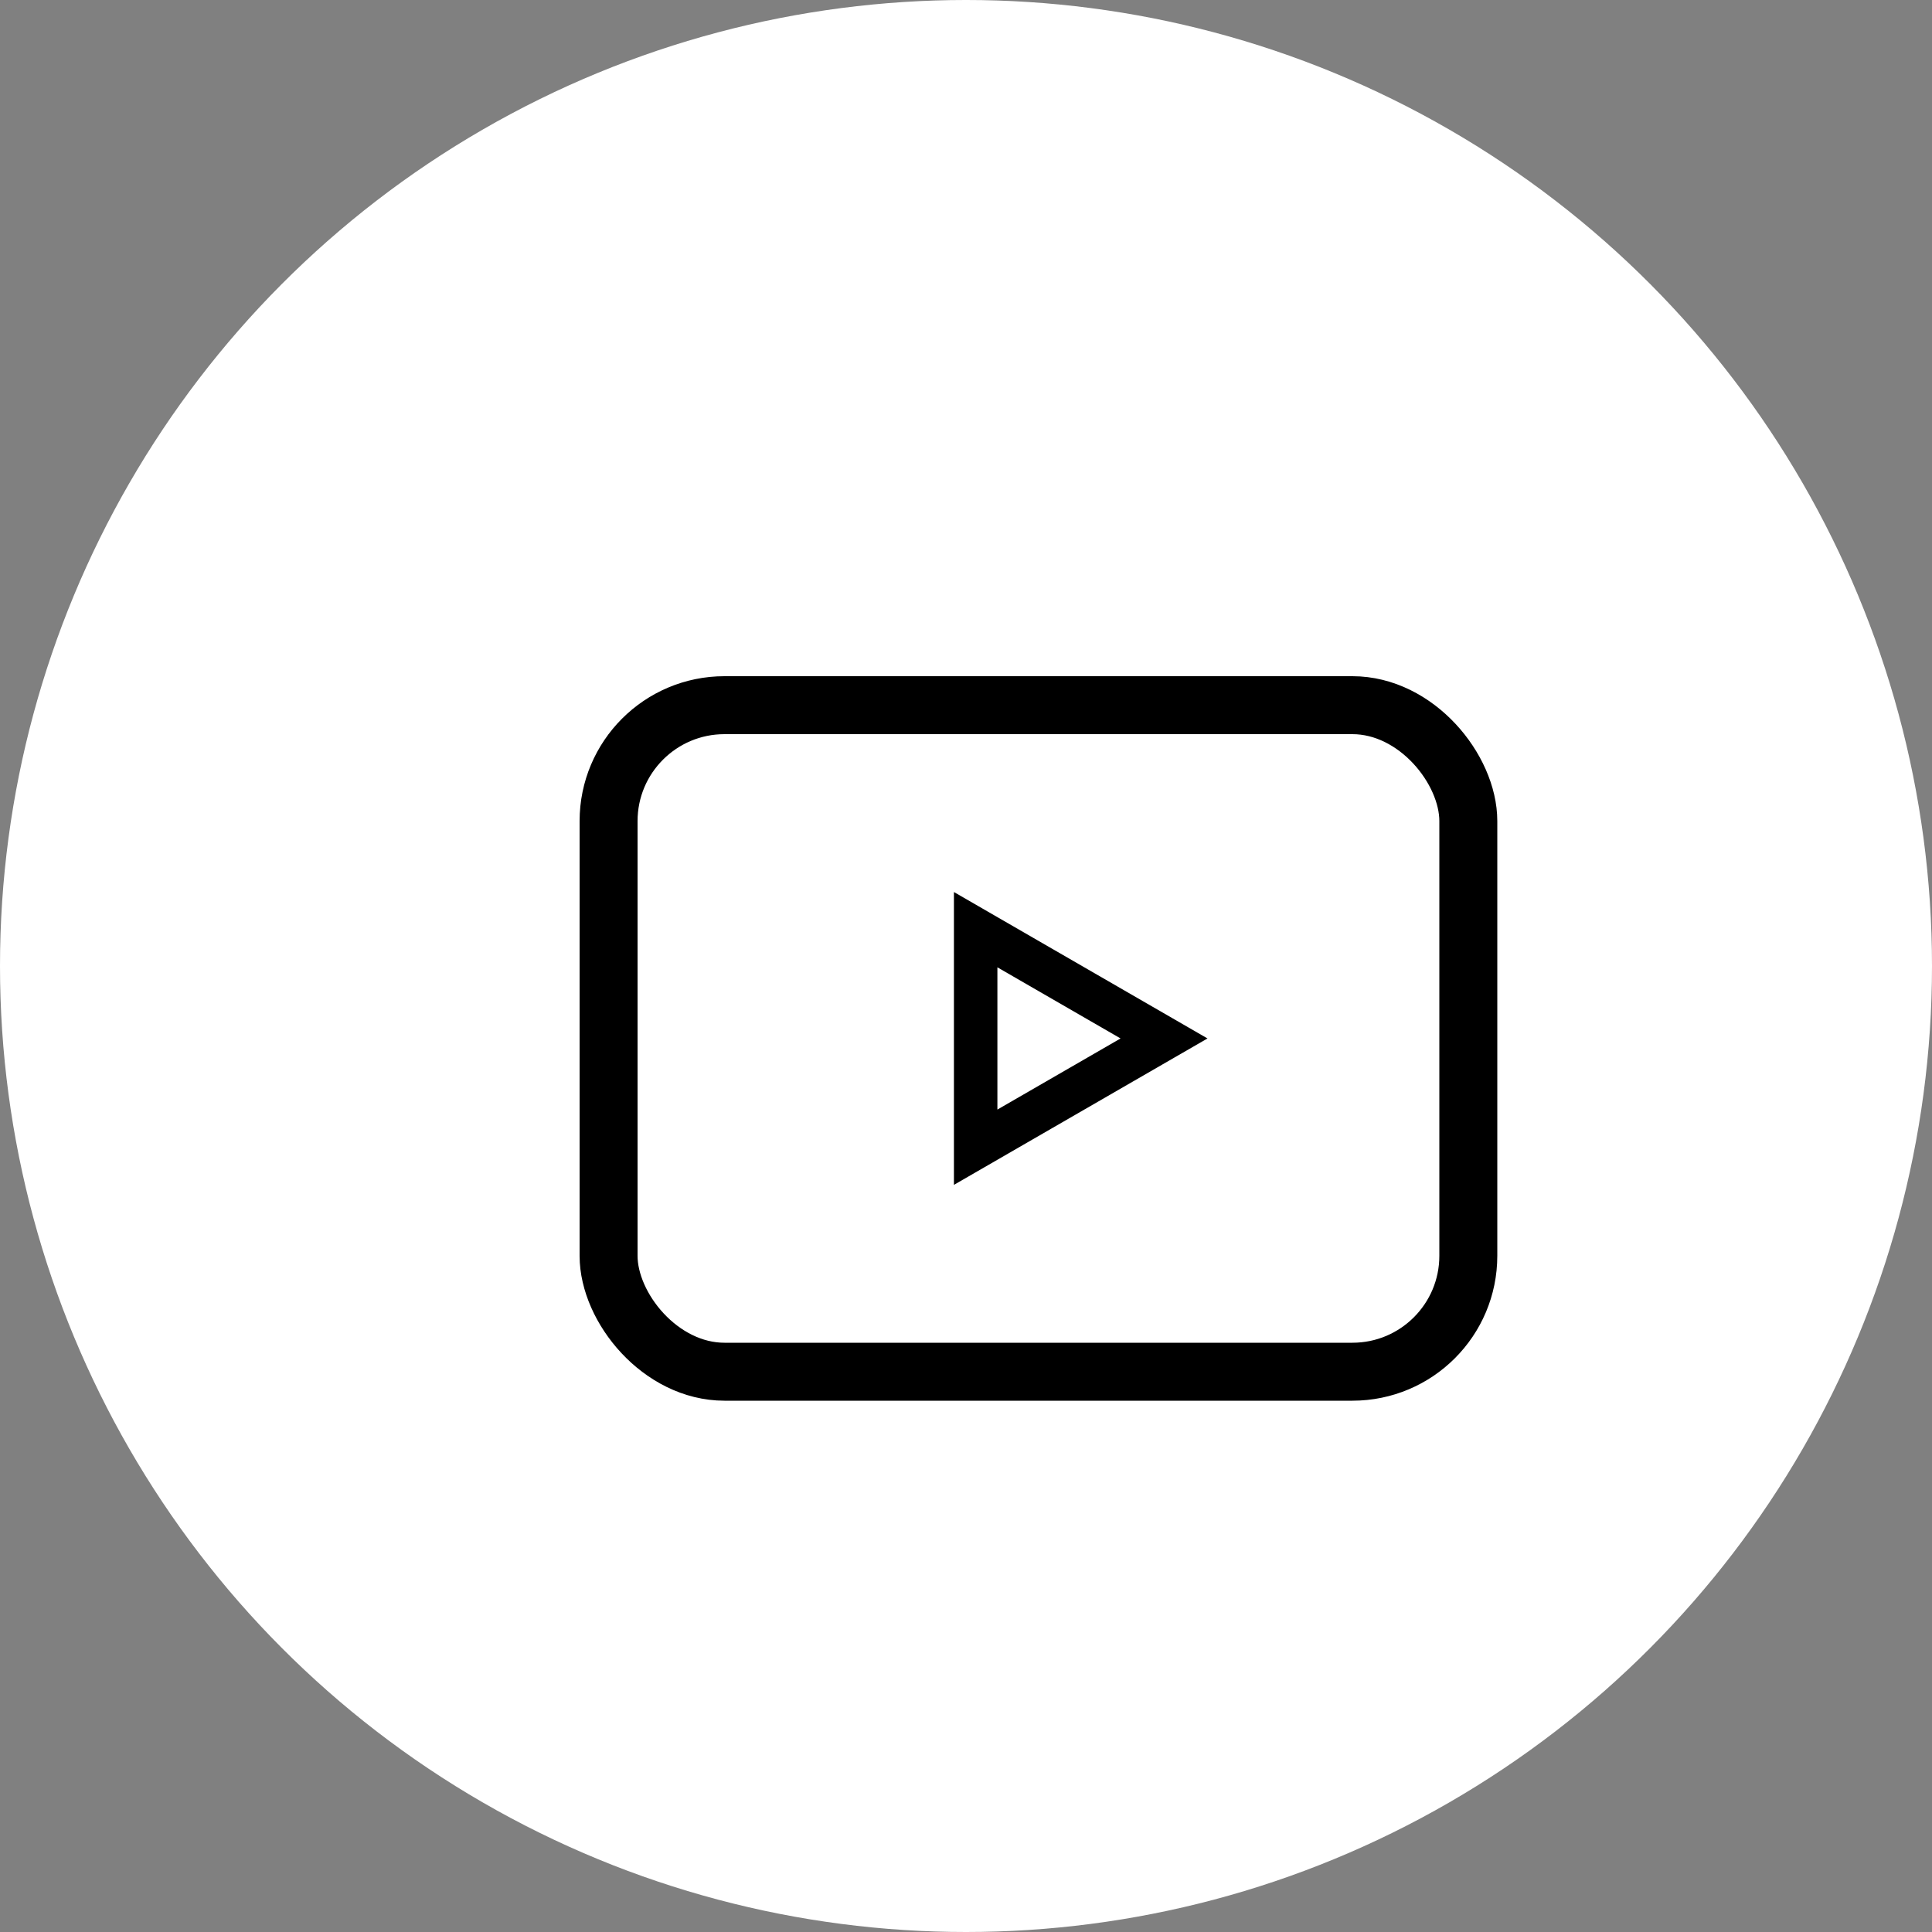 <svg width="40" height="40" viewBox="0 0 40 40" fill="none" xmlns="http://www.w3.org/2000/svg">
<rect x="0" y="0" width="40" height="40" fill="#808080" stroke="none"/>
<circle cx="20" cy="20" r="20" fill="white"/>
<rect x="12.6" y="14.6" width="17.8" height="13.8" rx="2.4" stroke="black" stroke-width="1.2"/>
<path d="M20.2 19.248L24.1 21.5L20.2 23.752V19.248Z" stroke="black" stroke-width="0.9"/>
</svg>
